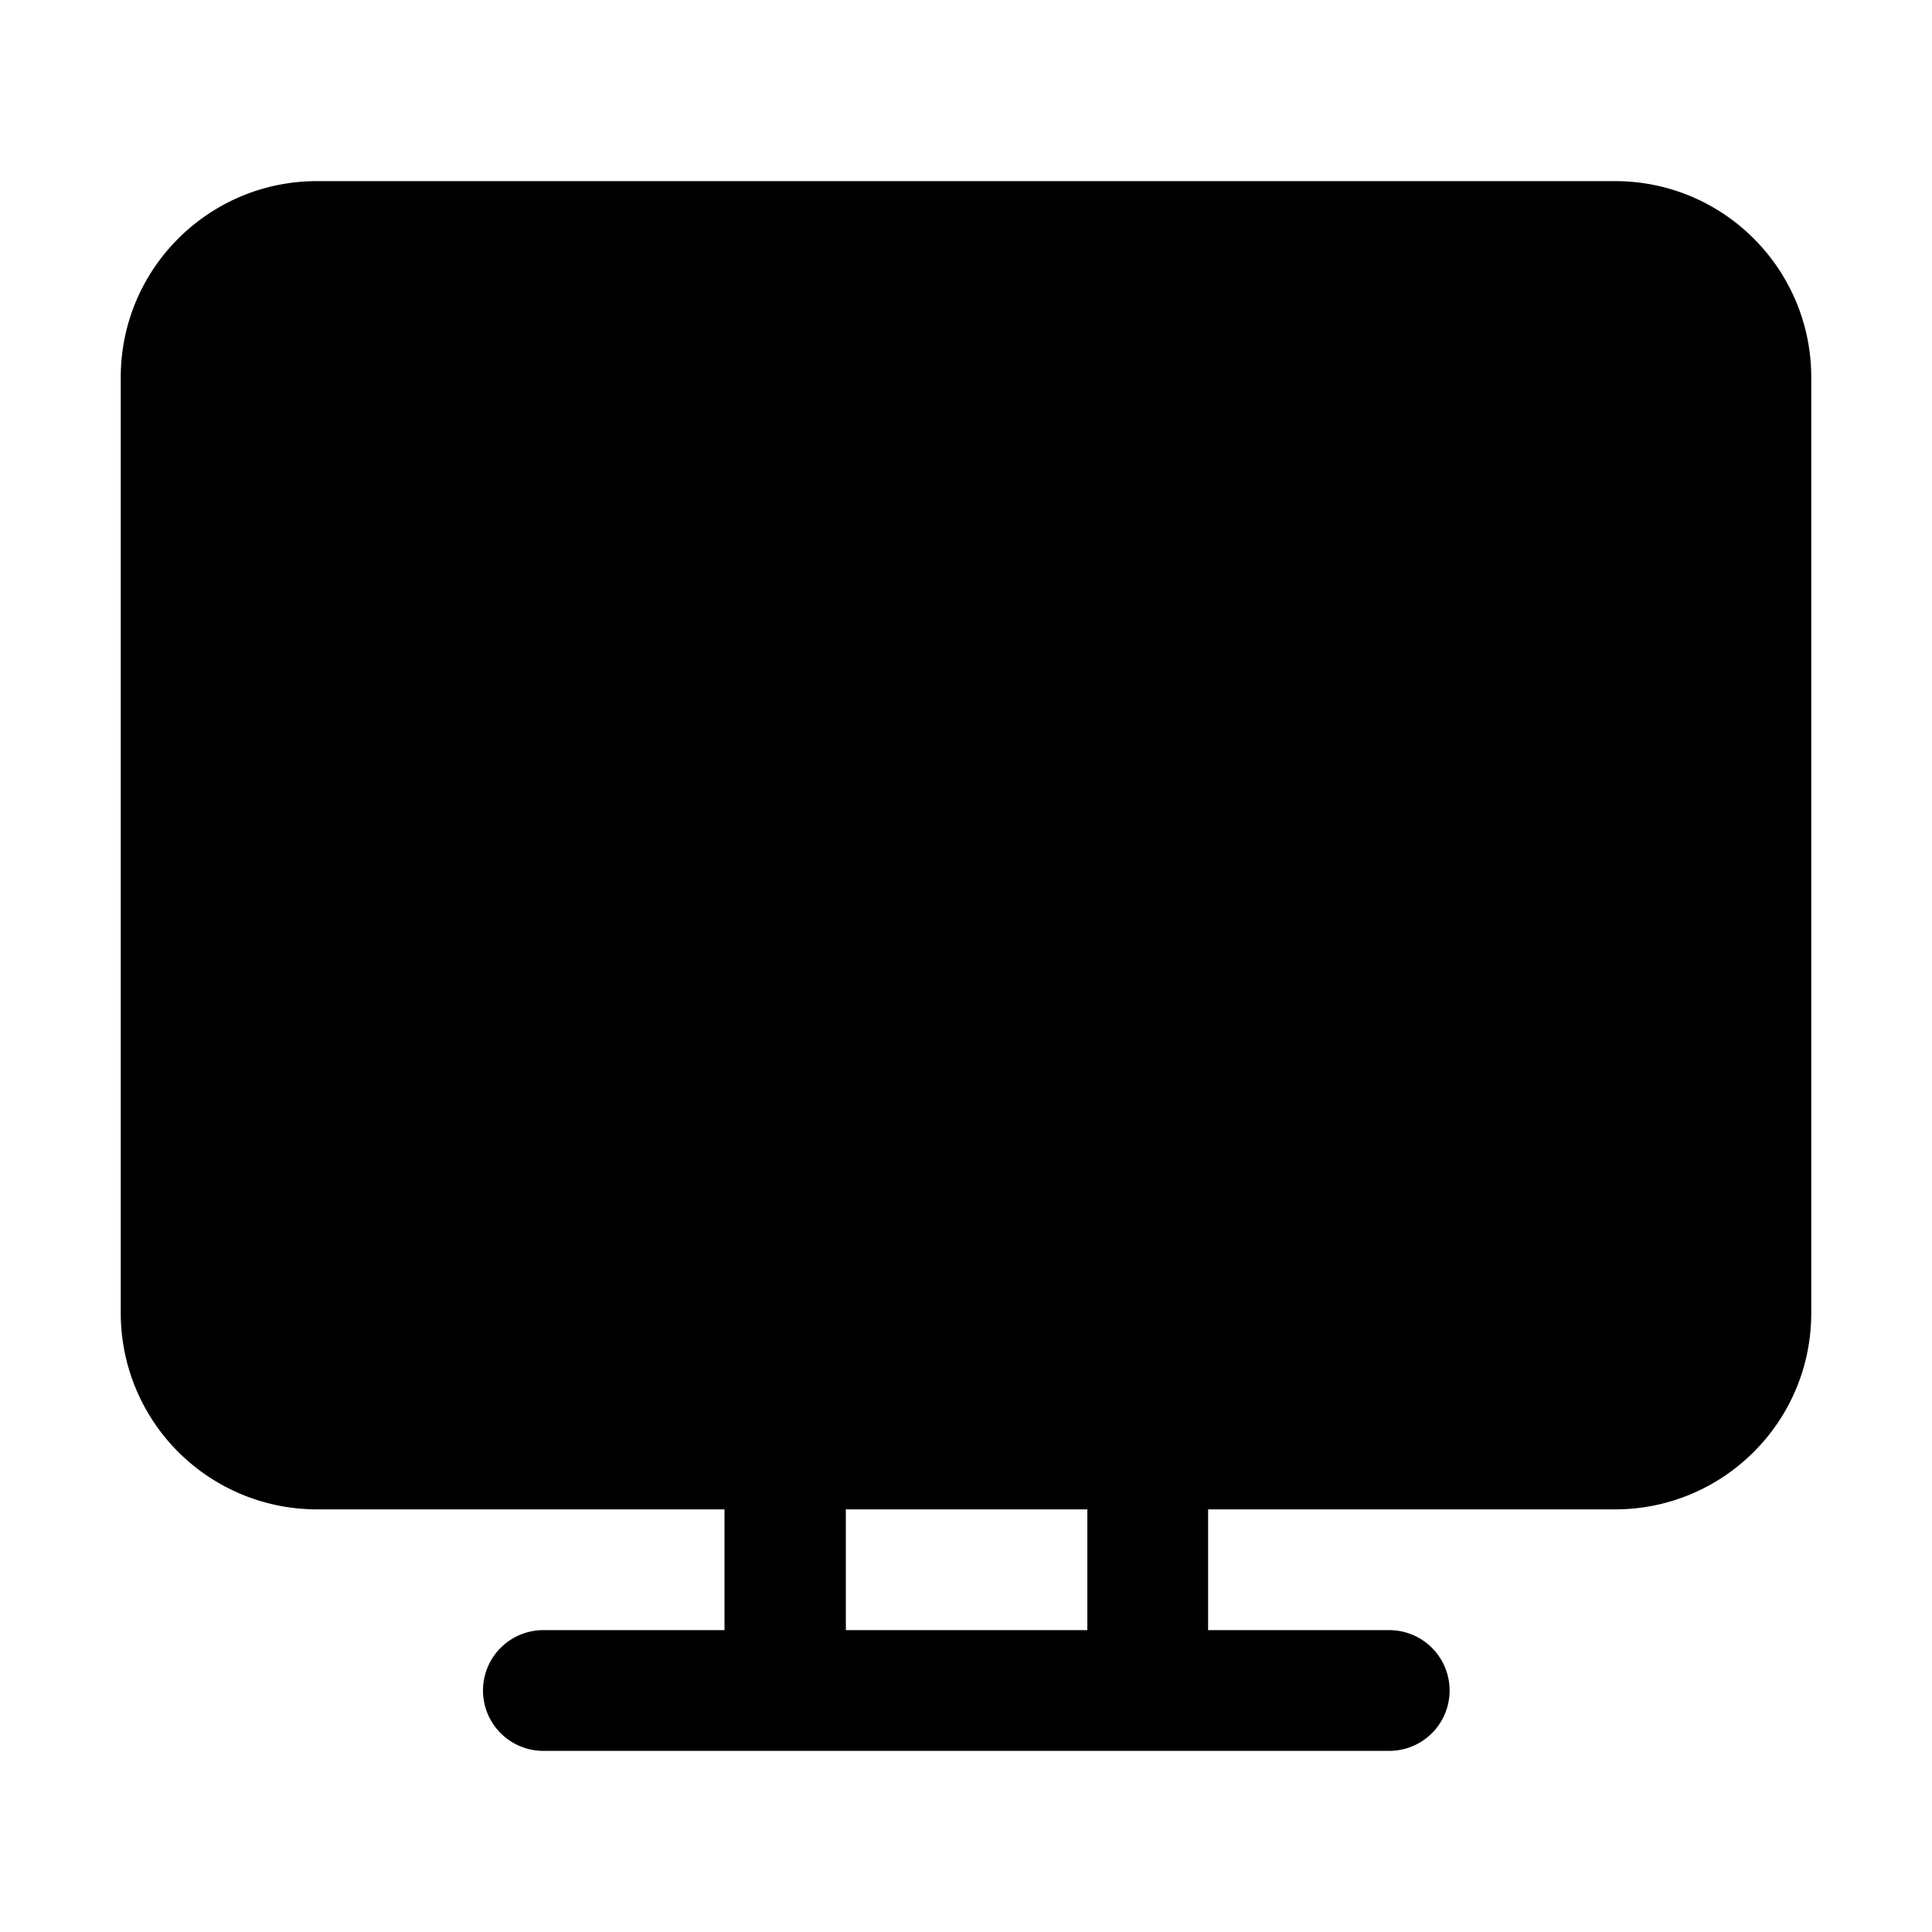 <svg fill="currentColor" viewBox="0 0 32 32"><path d="M2 6.25C2 4.45 3.46 3 5.25 3h21.5C28.55 3 30 4.46 30 6.25v15.5c0 1.8-1.46 3.25-3.25 3.25h-6.74v2h3a1 1 0 1 1 0 2H9a1 1 0 1 1 0-2h3v-2H5.25A3.25 3.25 0 0 1 2 21.75V6.25ZM14.01 25v2h4v-2h-4Z"/></svg>